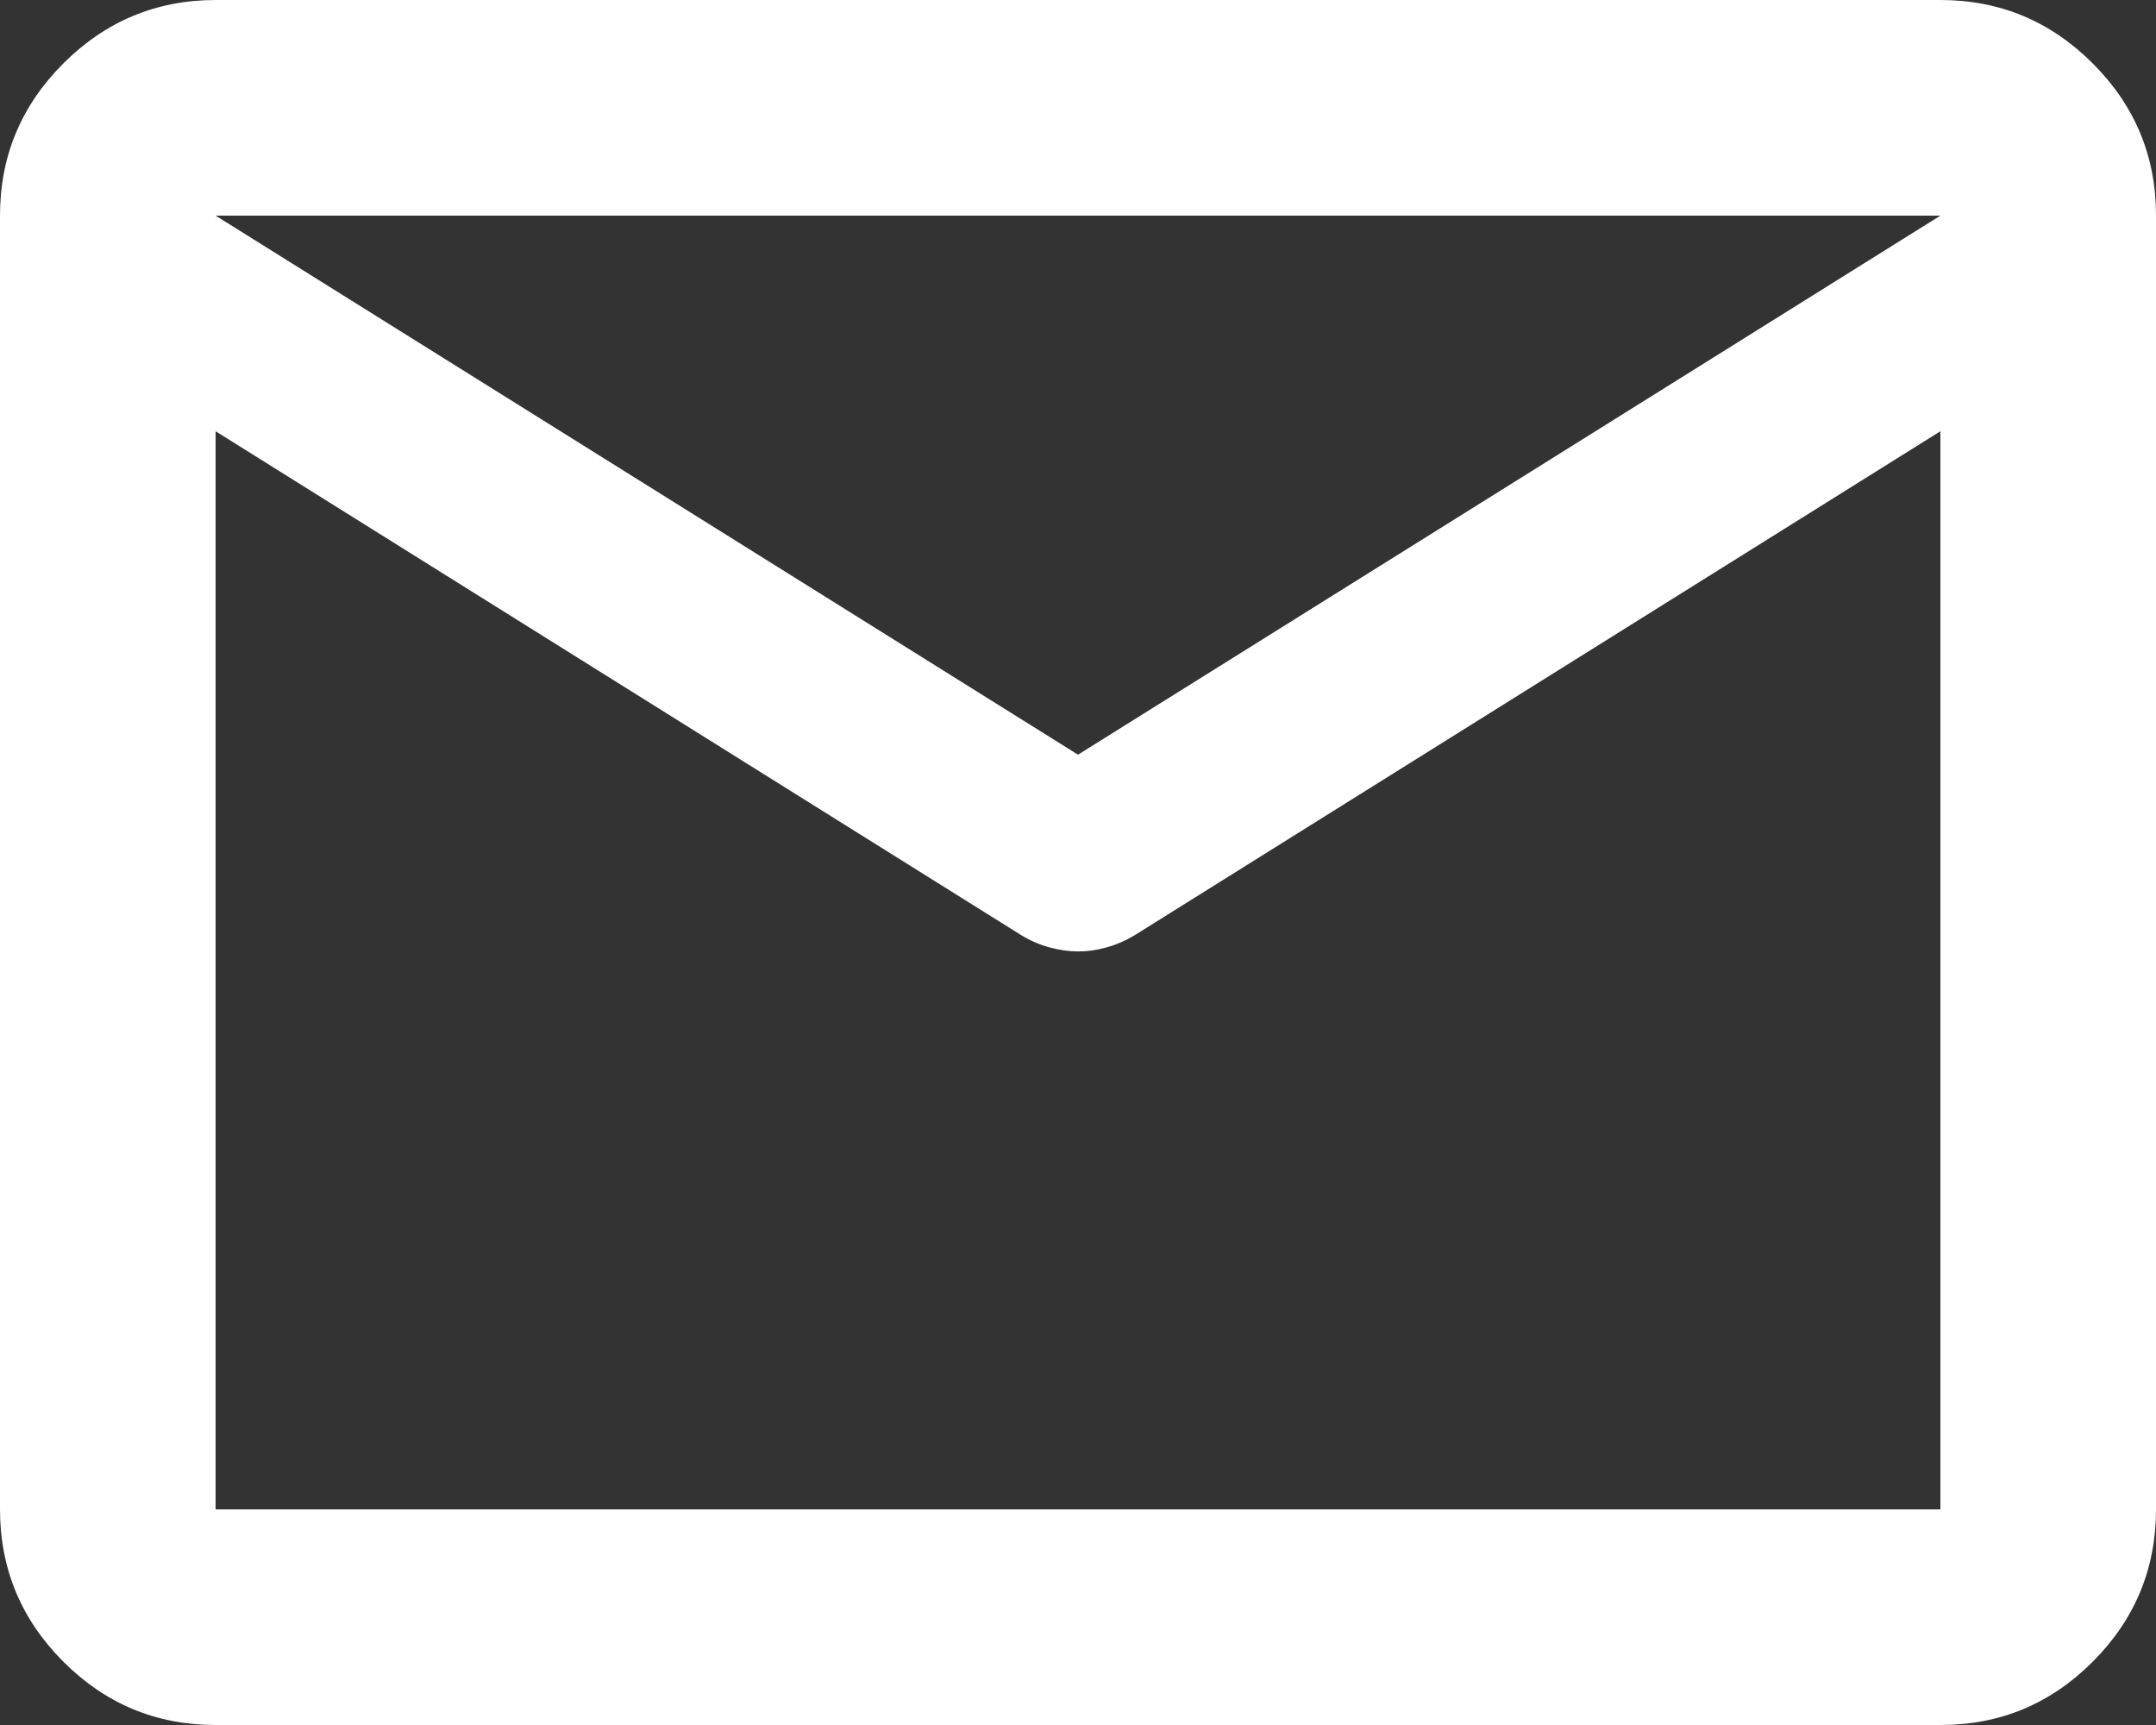 <?xml version="1.0" encoding="UTF-8"?> <svg xmlns="http://www.w3.org/2000/svg" width="40" height="32" viewBox="0 0 40 32" fill="none"><rect x="0" y="0" width="40" height="32" fill="#333333" stroke="none"/><path d="M4 32C2.9 32 1.959 31.609 1.176 30.826C0.393 30.043 0.001 29.101 0 28V4C0 2.9 0.392 1.959 1.176 1.176C1.96 0.393 2.901 0.001 4 0H36C37.1 0 38.042 0.392 38.826 1.176C39.61 1.96 40.001 2.901 40 4V28C40 29.1 39.609 30.042 38.826 30.826C38.043 31.61 37.101 32.001 36 32H4ZM36 8L21.05 17.35C20.883 17.45 20.709 17.525 20.526 17.576C20.343 17.627 20.168 17.651 20 17.65C19.832 17.649 19.657 17.624 19.476 17.576C19.295 17.528 19.119 17.453 18.95 17.35L4 8V28H36V8ZM20 14L36 4H4L20 14ZM4 8.5V5.55V5.6V5.576V8.5Z" fill="white"></path></svg> 